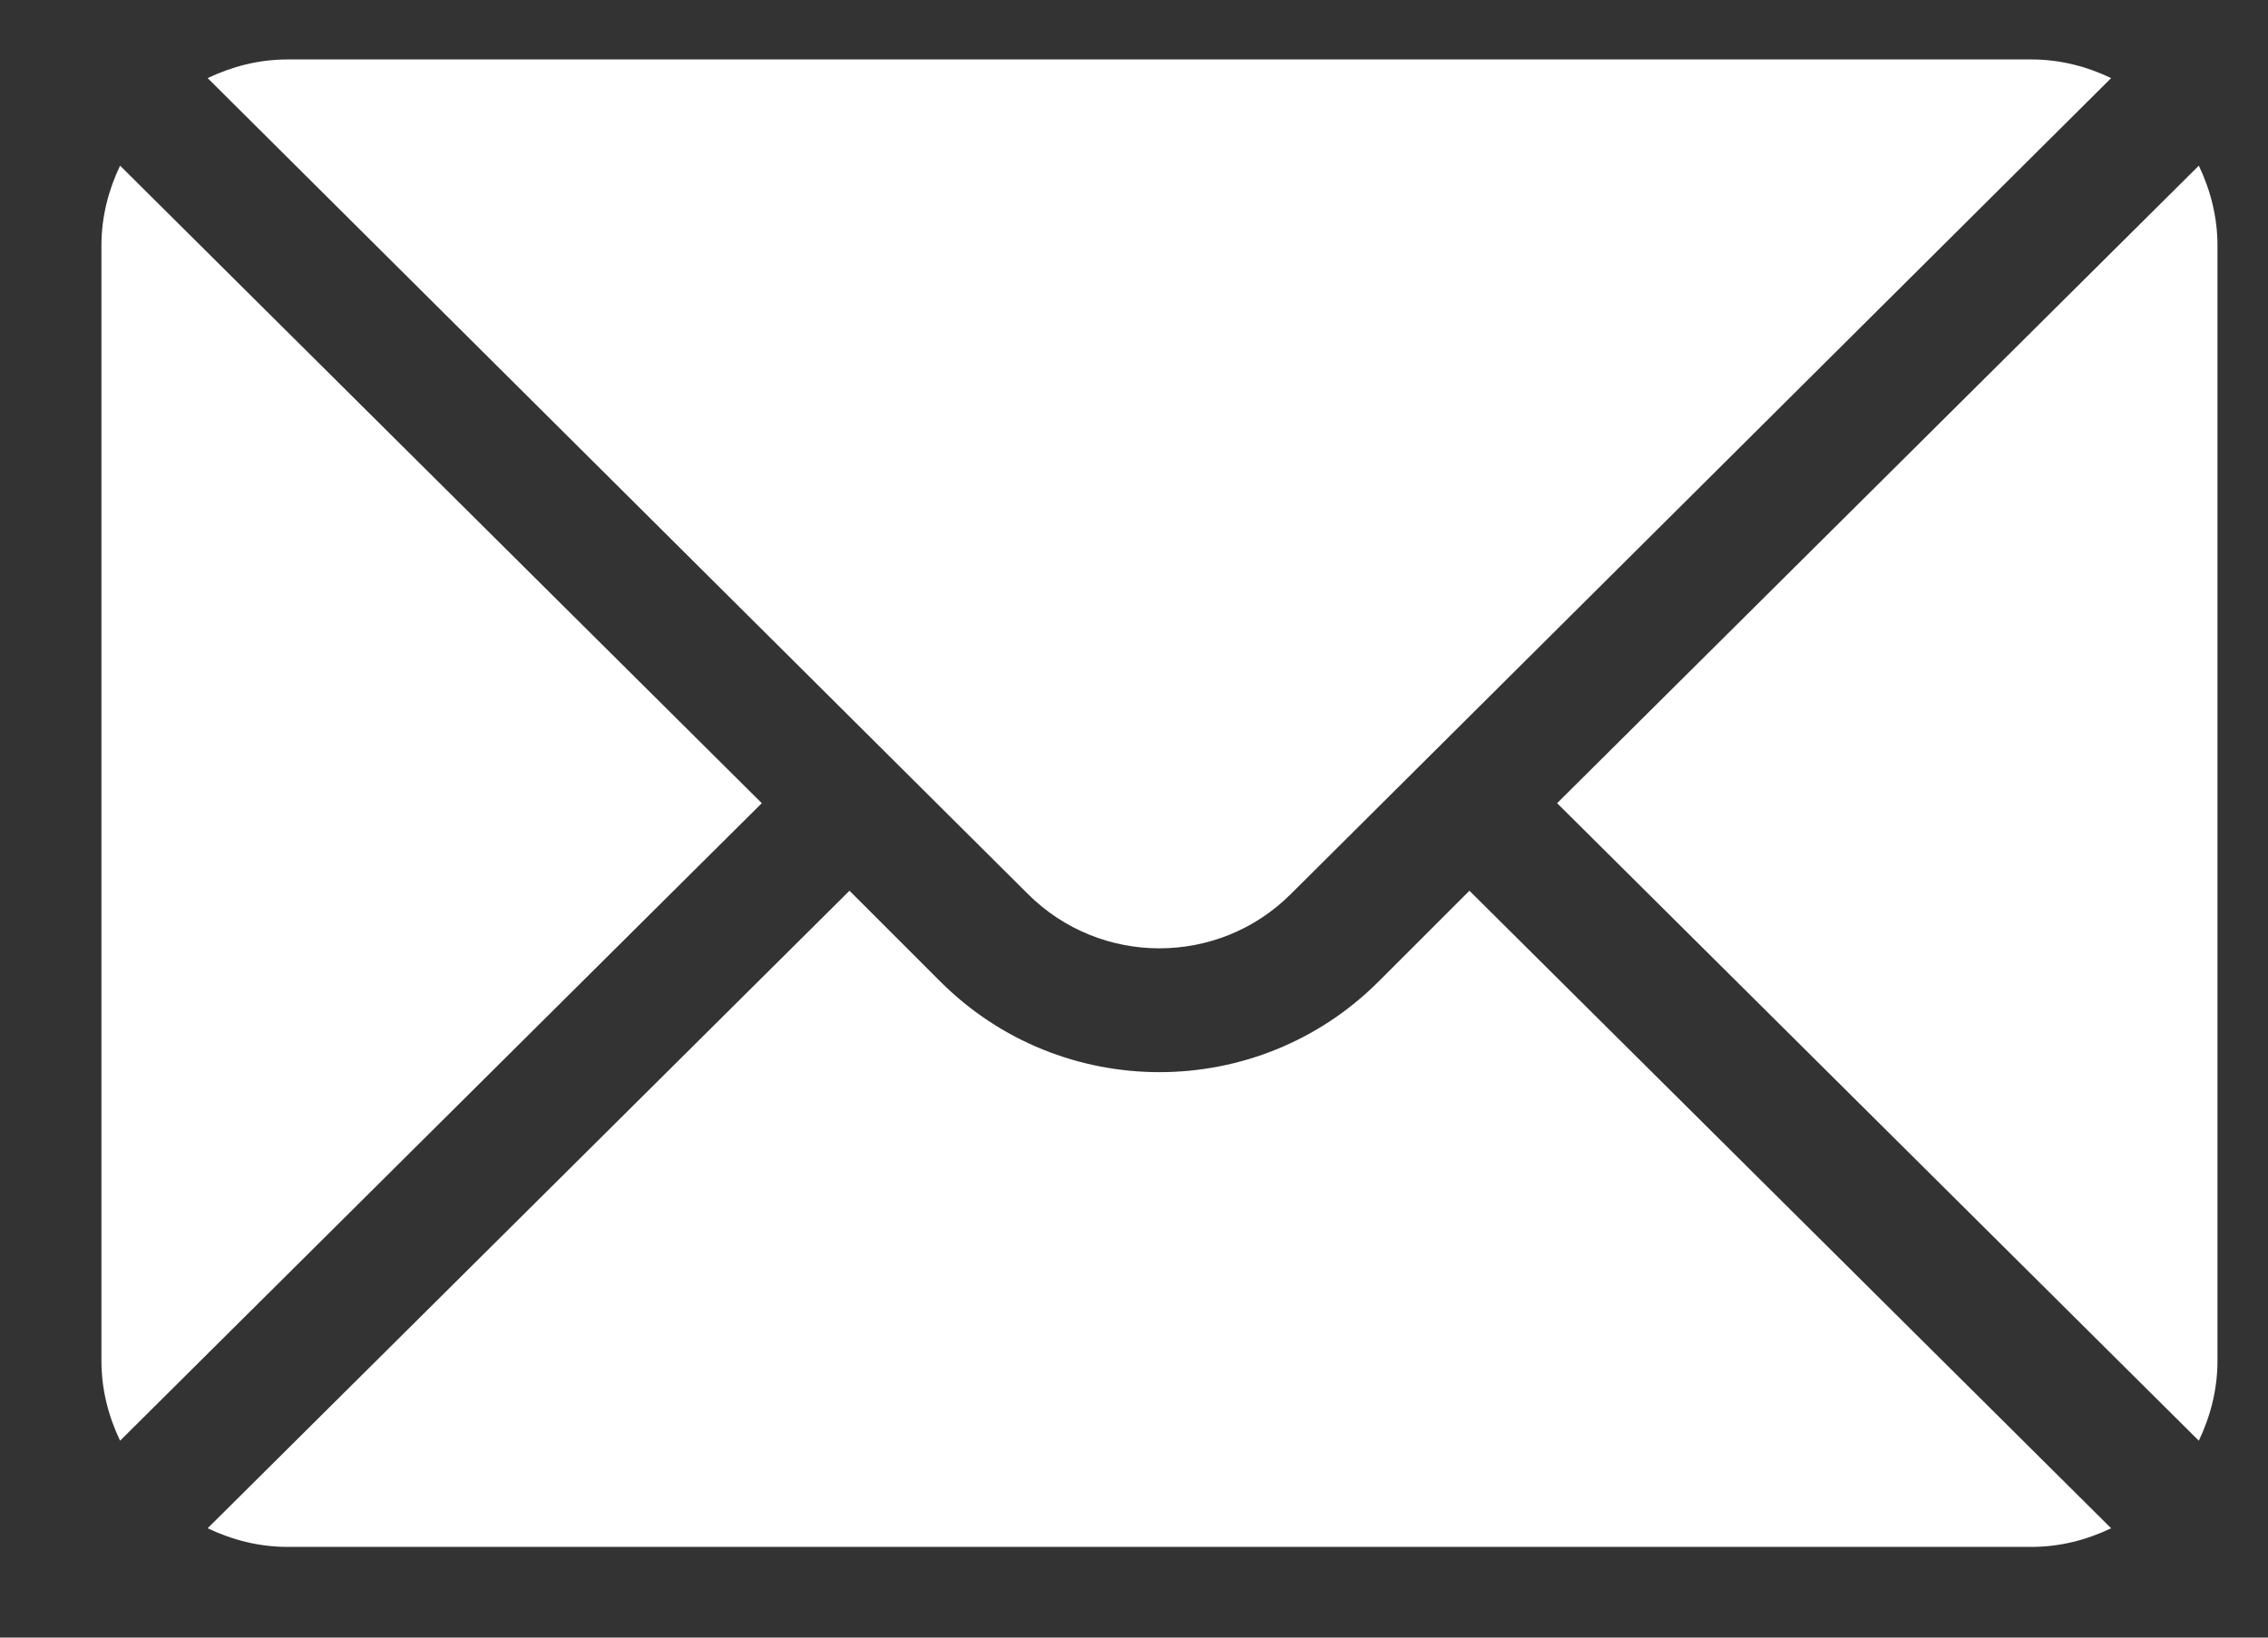 <svg width="18" height="13" viewBox="0 0 18 13" fill="none" xmlns="http://www.w3.org/2000/svg">
<rect x="0" y="0" width="18" height="13" fill="#333333" stroke="none"/>
<path d="M17.451 1.315L12.358 6.376L17.451 11.437C17.543 11.244 17.599 11.031 17.599 10.804V1.948C17.599 1.721 17.543 1.508 17.451 1.315ZM16.123 0.472H2.281C2.054 0.472 1.841 0.528 1.648 0.62L8.158 7.097C8.734 7.672 9.67 7.672 10.245 7.097L16.755 0.62C16.563 0.528 16.35 0.472 16.123 0.472ZM0.953 1.315C0.861 1.508 0.805 1.721 0.805 1.948V10.804C0.805 11.031 0.861 11.244 0.953 11.437L6.046 6.376L0.953 1.315Z" fill="white"/>
<path d="M11.662 7.071L10.941 7.792C9.982 8.751 8.422 8.751 7.463 7.792L6.742 7.071L1.648 12.132C1.841 12.224 2.054 12.28 2.281 12.28H16.123C16.35 12.28 16.563 12.224 16.755 12.132L11.662 7.071Z" fill="white"/>
</svg>
